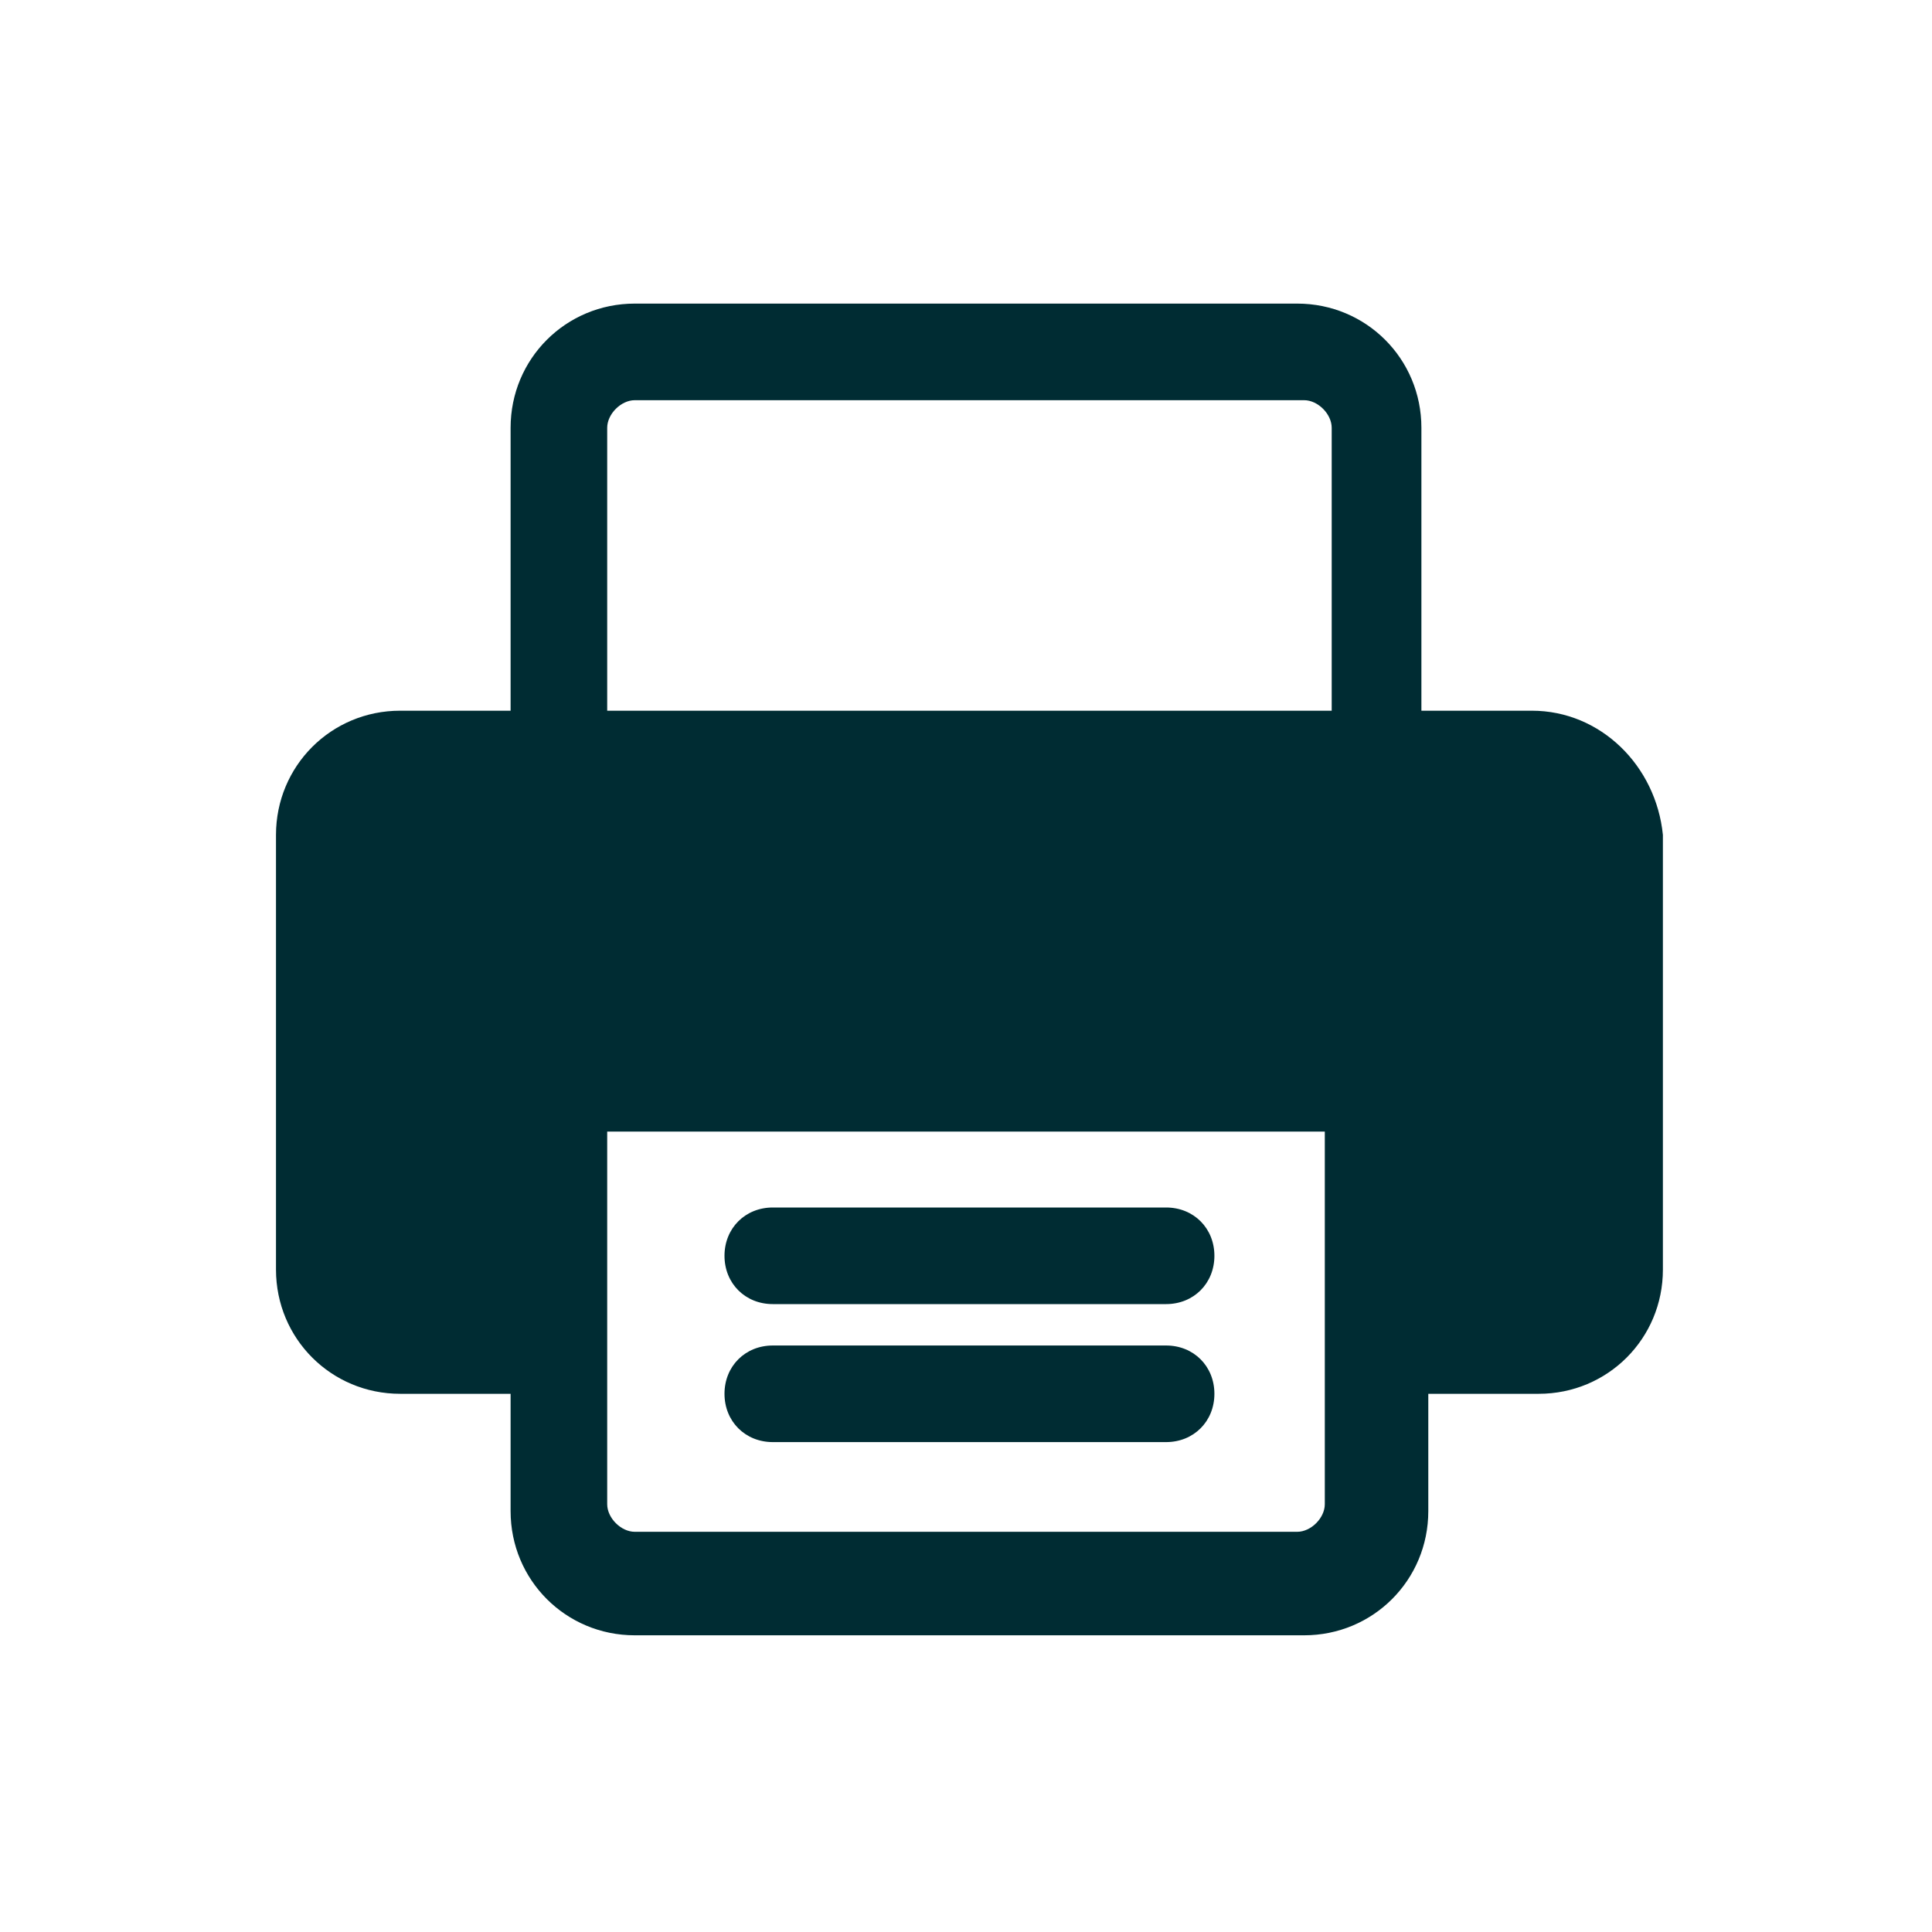 <?xml version="1.0" encoding="utf-8"?>
<!-- Generator: Adobe Illustrator 21.1.0, SVG Export Plug-In . SVG Version: 6.00 Build 0)  -->
<svg version="1.1" id="レイヤー_1" xmlns="http://www.w3.org/2000/svg" xmlns:xlink="http://www.w3.org/1999/xlink" x="0px"
	 y="0px" viewBox="0 0 28 28" style="enable-background:new 0 0 28 28;" xml:space="preserve">
<style type="text/css">
	.st0{fill:#002C33;}
</style>
<g>
	<path class="st0" d="M11.2,18.9h5.7c0.4,0,0.7-0.3,0.7-0.7c0-0.4-0.3-0.7-0.7-0.7h-5.7c-0.4,0-0.7,0.3-0.7,0.7
		C10.5,18.6,10.8,18.9,11.2,18.9z"/>
	<path class="st0" d="M11.2,20.9h5.7c0.4,0,0.7-0.3,0.7-0.7c0-0.4-0.3-0.7-0.7-0.7h-5.7c-0.4,0-0.7,0.3-0.7,0.7
		C10.5,20.6,10.8,20.9,11.2,20.9z"/>
	<path class="st0" d="M22.2,10.3h-1.6V6.2c0-1-0.8-1.8-1.8-1.8H9.2c-1,0-1.8,0.8-1.8,1.8v4.1H5.8c-1,0-1.8,0.8-1.8,1.8v6.3
		c0,1,0.8,1.8,1.8,1.8h1.6v1.7c0,1,0.8,1.8,1.8,1.8h9.7c1,0,1.8-0.8,1.8-1.8v-1.7h1.6c1,0,1.8-0.8,1.8-1.8v-6.3
		C24,11.1,23.2,10.3,22.2,10.3z M8.8,6.2C8.8,6,9,5.8,9.2,5.8h9.7c0.2,0,0.4,0.2,0.4,0.4v4.1H8.8V6.2z M19.2,21.8
		c0,0.2-0.2,0.4-0.4,0.4H9.2c-0.2,0-0.4-0.2-0.4-0.4v-5.4h10.4V21.8z"/>
</g>
</svg>
